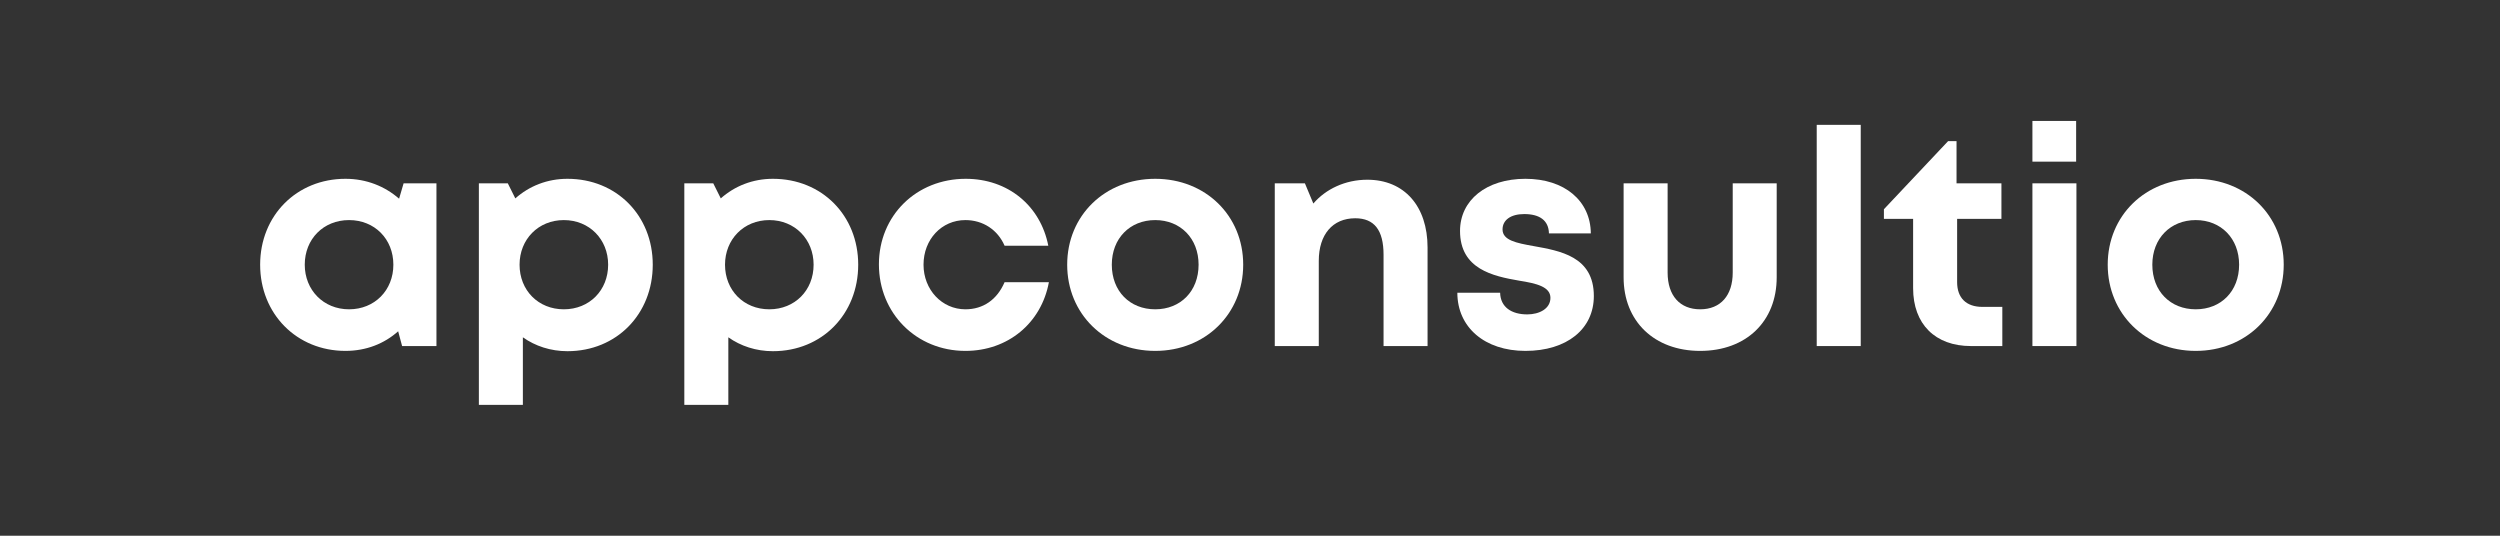 <svg xmlns="http://www.w3.org/2000/svg" xmlns:xlink="http://www.w3.org/1999/xlink" width="350" zoomAndPan="magnify" viewBox="0 0 262.5 56.25" height="75" preserveAspectRatio="xMidYMid meet" version="1.0"><rect x="0" y="0" width="262.5" height="56.25" fill="#333333" stroke="none"/><defs><g/></defs><g fill="#ffffff" fill-opacity="1"><g transform="translate(26.241, 36.336)"><g><path d="M 16.137 -17.086 L 15.664 -15.473 C 14.176 -16.77 12.246 -17.562 10.031 -17.562 C 4.906 -17.562 1.074 -13.699 1.074 -8.543 C 1.074 -3.387 4.906 0.508 10.031 0.508 C 12.215 0.508 14.113 -0.254 15.566 -1.551 L 15.98 0 L 19.586 0 L 19.586 -17.086 Z M 10.41 -3.859 C 7.719 -3.859 5.758 -5.887 5.758 -8.543 C 5.758 -11.234 7.719 -13.227 10.41 -13.227 C 13.098 -13.227 15.062 -11.234 15.062 -8.543 C 15.062 -5.855 13.098 -3.859 10.41 -3.859 Z M 10.41 -3.859 "/></g></g></g><g fill="#ffffff" fill-opacity="1"><g transform="translate(48.066, 36.336)"><g><path d="M 11.516 -17.562 C 9.398 -17.562 7.5 -16.801 6.043 -15.504 L 5.254 -17.086 L 2.215 -17.086 L 2.215 6.172 L 6.836 6.172 L 6.836 -0.918 C 8.133 0 9.746 0.539 11.516 0.539 C 16.676 0.539 20.473 -3.355 20.473 -8.543 C 20.473 -13.699 16.676 -17.562 11.516 -17.562 Z M 11.137 -3.859 C 8.449 -3.859 6.488 -5.855 6.488 -8.543 C 6.488 -11.199 8.449 -13.227 11.137 -13.227 C 13.828 -13.227 15.789 -11.199 15.789 -8.543 C 15.789 -5.855 13.828 -3.859 11.137 -3.859 Z M 11.137 -3.859 "/></g></g></g><g fill="#ffffff" fill-opacity="1"><g transform="translate(69.639, 36.336)"><g><path d="M 11.516 -17.562 C 9.398 -17.562 7.5 -16.801 6.043 -15.504 L 5.254 -17.086 L 2.215 -17.086 L 2.215 6.172 L 6.836 6.172 L 6.836 -0.918 C 8.133 0 9.746 0.539 11.516 0.539 C 16.676 0.539 20.473 -3.355 20.473 -8.543 C 20.473 -13.699 16.676 -17.562 11.516 -17.562 Z M 11.137 -3.859 C 8.449 -3.859 6.488 -5.855 6.488 -8.543 C 6.488 -11.199 8.449 -13.227 11.137 -13.227 C 13.828 -13.227 15.789 -11.199 15.789 -8.543 C 15.789 -5.855 13.828 -3.859 11.137 -3.859 Z M 11.137 -3.859 "/></g></g></g><g fill="#ffffff" fill-opacity="1"><g transform="translate(91.212, 36.336)"><g><path d="M 10.156 0.508 C 14.617 0.508 18.129 -2.406 18.922 -6.707 L 14.27 -6.707 C 13.48 -4.871 12.023 -3.859 10.156 -3.859 C 7.688 -3.859 5.758 -5.918 5.758 -8.543 C 5.758 -11.199 7.656 -13.227 10.156 -13.227 C 11.992 -13.227 13.543 -12.215 14.27 -10.535 L 18.859 -10.535 C 18.035 -14.746 14.617 -17.562 10.188 -17.562 C 5 -17.562 1.074 -13.699 1.074 -8.574 C 1.074 -3.449 5 0.508 10.156 0.508 Z M 10.156 0.508 "/></g></g></g><g fill="#ffffff" fill-opacity="1"><g transform="translate(110.981, 36.336)"><g><path d="M 10.316 0.508 C 15.598 0.508 19.555 -3.387 19.555 -8.543 C 19.555 -13.699 15.598 -17.562 10.316 -17.562 C 5.031 -17.562 1.074 -13.699 1.074 -8.543 C 1.074 -3.387 5.031 0.508 10.316 0.508 Z M 10.316 -3.859 C 7.656 -3.859 5.758 -5.758 5.758 -8.543 C 5.758 -11.297 7.656 -13.227 10.316 -13.227 C 12.973 -13.227 14.871 -11.297 14.871 -8.543 C 14.871 -5.758 12.973 -3.859 10.316 -3.859 Z M 10.316 -3.859 "/></g></g></g><g fill="#ffffff" fill-opacity="1"><g transform="translate(131.636, 36.336)"><g><path d="M 11.93 -17.465 C 9.617 -17.465 7.562 -16.484 6.266 -14.965 L 5.379 -17.086 L 2.215 -17.086 L 2.215 0 L 6.836 0 L 6.836 -8.953 C 6.836 -11.707 8.289 -13.418 10.664 -13.418 C 12.656 -13.418 13.637 -12.184 13.637 -9.586 L 13.637 0 L 18.258 0 L 18.258 -10.348 C 18.258 -14.684 15.82 -17.465 11.93 -17.465 Z M 11.93 -17.465 "/></g></g></g><g fill="#ffffff" fill-opacity="1"><g transform="translate(151.912, 36.336)"><g><path d="M 8.258 0.508 C 12.594 0.508 15.441 -1.773 15.441 -5.254 C 15.441 -9.43 11.867 -10 9.082 -10.504 C 7.309 -10.82 5.855 -11.105 5.855 -12.246 C 5.855 -13.227 6.707 -13.859 8.133 -13.859 C 9.746 -13.859 10.695 -13.195 10.727 -11.832 L 15.125 -11.832 C 15.094 -15.25 12.371 -17.562 8.258 -17.562 C 4.145 -17.562 1.391 -15.316 1.391 -12.086 C 1.391 -8.07 4.871 -7.34 7.594 -6.867 C 9.398 -6.582 10.883 -6.234 10.883 -5.062 C 10.883 -3.922 9.715 -3.324 8.449 -3.324 C 6.805 -3.324 5.633 -4.082 5.602 -5.602 L 1.109 -5.602 C 1.109 -1.961 3.988 0.508 8.258 0.508 Z M 8.258 0.508 "/></g></g></g><g fill="#ffffff" fill-opacity="1"><g transform="translate(168.518, 36.336)"><g><path d="M 10 0.508 C 14.84 0.508 18.035 -2.594 18.035 -7.215 L 18.035 -17.086 L 13.418 -17.086 L 13.418 -7.719 C 13.418 -5.316 12.148 -3.859 10 -3.859 C 7.879 -3.859 6.582 -5.285 6.582 -7.719 L 6.582 -17.086 L 1.961 -17.086 L 1.961 -7.215 C 1.961 -2.594 5.188 0.508 10 0.508 Z M 10 0.508 "/></g></g></g><g fill="#ffffff" fill-opacity="1"><g transform="translate(188.541, 36.336)"><g><path d="M 2.215 0 L 6.836 0 L 6.836 -23.227 L 2.215 -23.227 Z M 2.215 0 "/></g></g></g><g fill="#ffffff" fill-opacity="1"><g transform="translate(197.588, 36.336)"><g><path d="M 10.566 -4.113 C 8.859 -4.113 7.91 -5.062 7.91 -6.707 L 7.91 -13.352 L 12.562 -13.352 L 12.562 -17.086 L 7.848 -17.086 L 7.848 -21.516 L 6.961 -21.516 L 0.223 -14.367 L 0.223 -13.352 L 3.289 -13.352 L 3.289 -6.074 C 3.289 -2.309 5.602 0 9.367 0 L 12.656 0 L 12.656 -4.113 Z M 10.566 -4.113 "/></g></g></g><g fill="#ffffff" fill-opacity="1"><g transform="translate(211.189, 36.336)"><g><path d="M 2.215 -19.363 L 6.805 -19.363 L 6.805 -23.637 L 2.215 -23.637 Z M 2.215 0 L 6.836 0 L 6.836 -17.086 L 2.215 -17.086 Z M 2.215 0 "/></g></g></g><g fill="#ffffff" fill-opacity="1"><g transform="translate(220.236, 36.336)"><g><path d="M 10.316 0.508 C 15.598 0.508 19.555 -3.387 19.555 -8.543 C 19.555 -13.699 15.598 -17.562 10.316 -17.562 C 5.031 -17.562 1.074 -13.699 1.074 -8.543 C 1.074 -3.387 5.031 0.508 10.316 0.508 Z M 10.316 -3.859 C 7.656 -3.859 5.758 -5.758 5.758 -8.543 C 5.758 -11.297 7.656 -13.227 10.316 -13.227 C 12.973 -13.227 14.871 -11.297 14.871 -8.543 C 14.871 -5.758 12.973 -3.859 10.316 -3.859 Z M 10.316 -3.859 "/></g></g></g></svg>